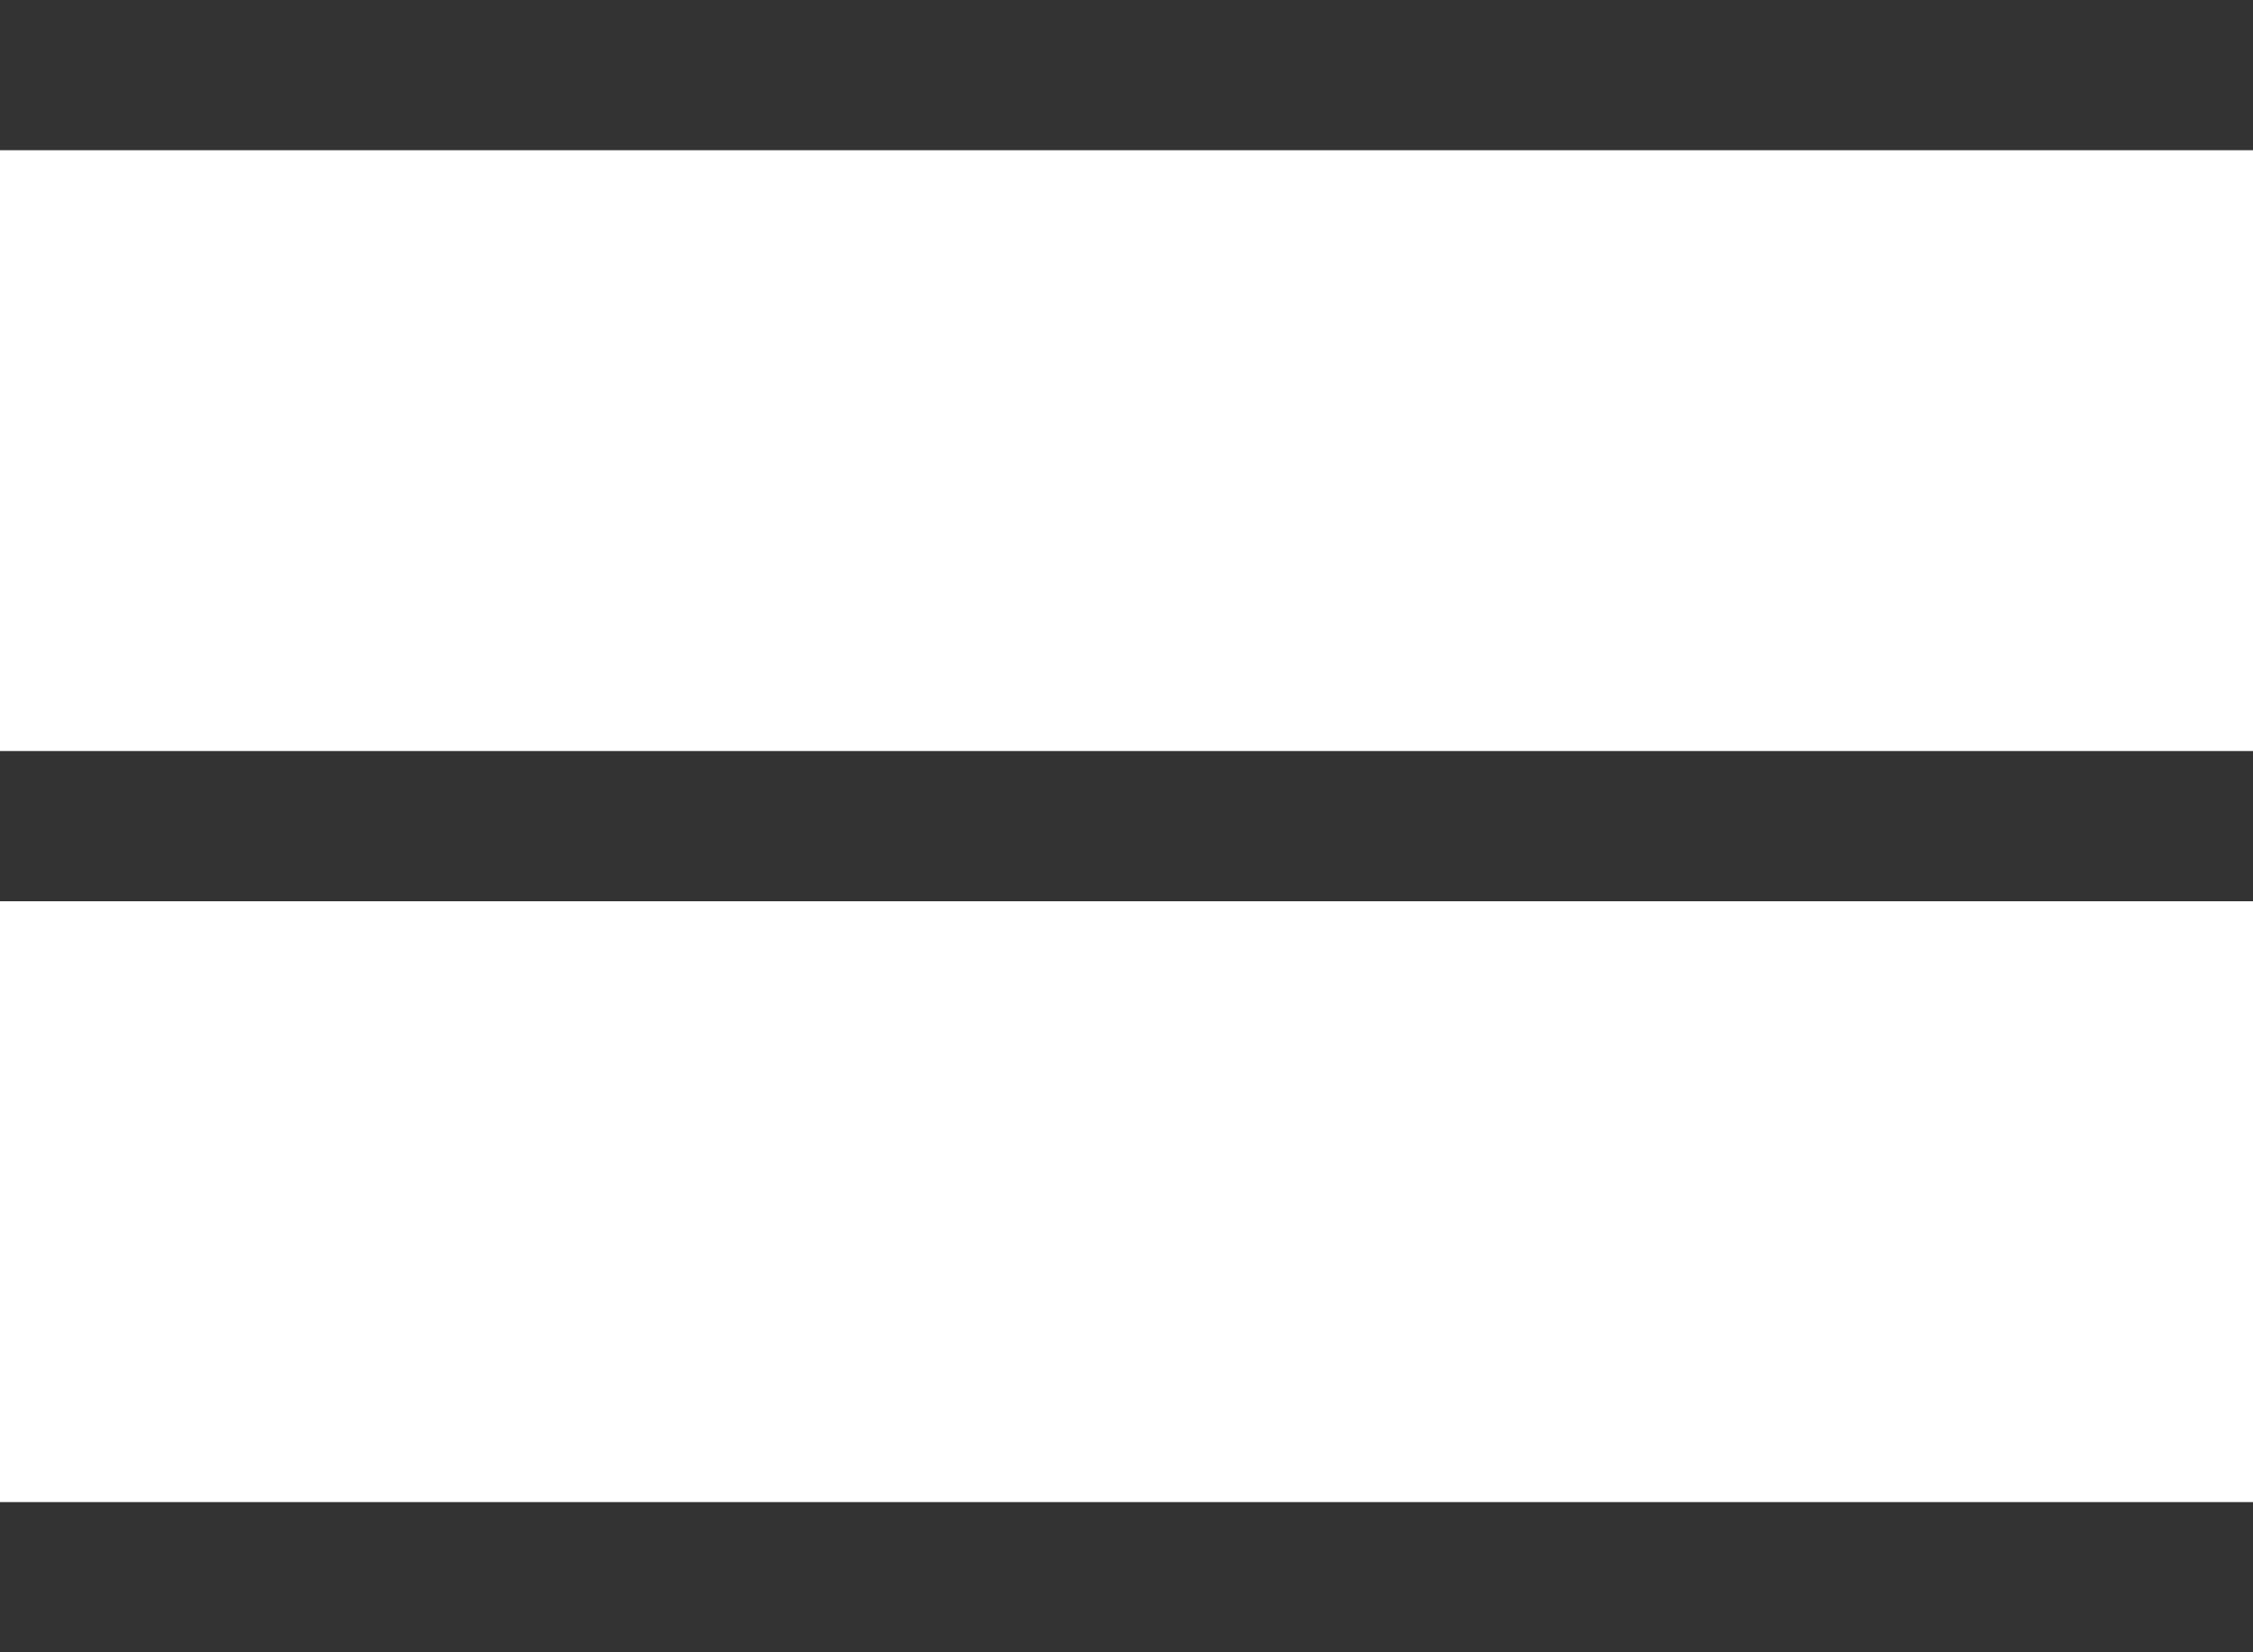<svg xmlns="http://www.w3.org/2000/svg" viewBox="0 0 30 22"><defs><style>.cls-1{fill:#333;}</style></defs><g id="レイヤー_2" data-name="レイヤー 2"><g id="レイヤー_1-2" data-name="レイヤー 1"><rect class="cls-1" width="30" height="2"/><rect class="cls-1" y="10" width="30" height="2"/><rect class="cls-1" y="20" width="30" height="2"/></g></g></svg>